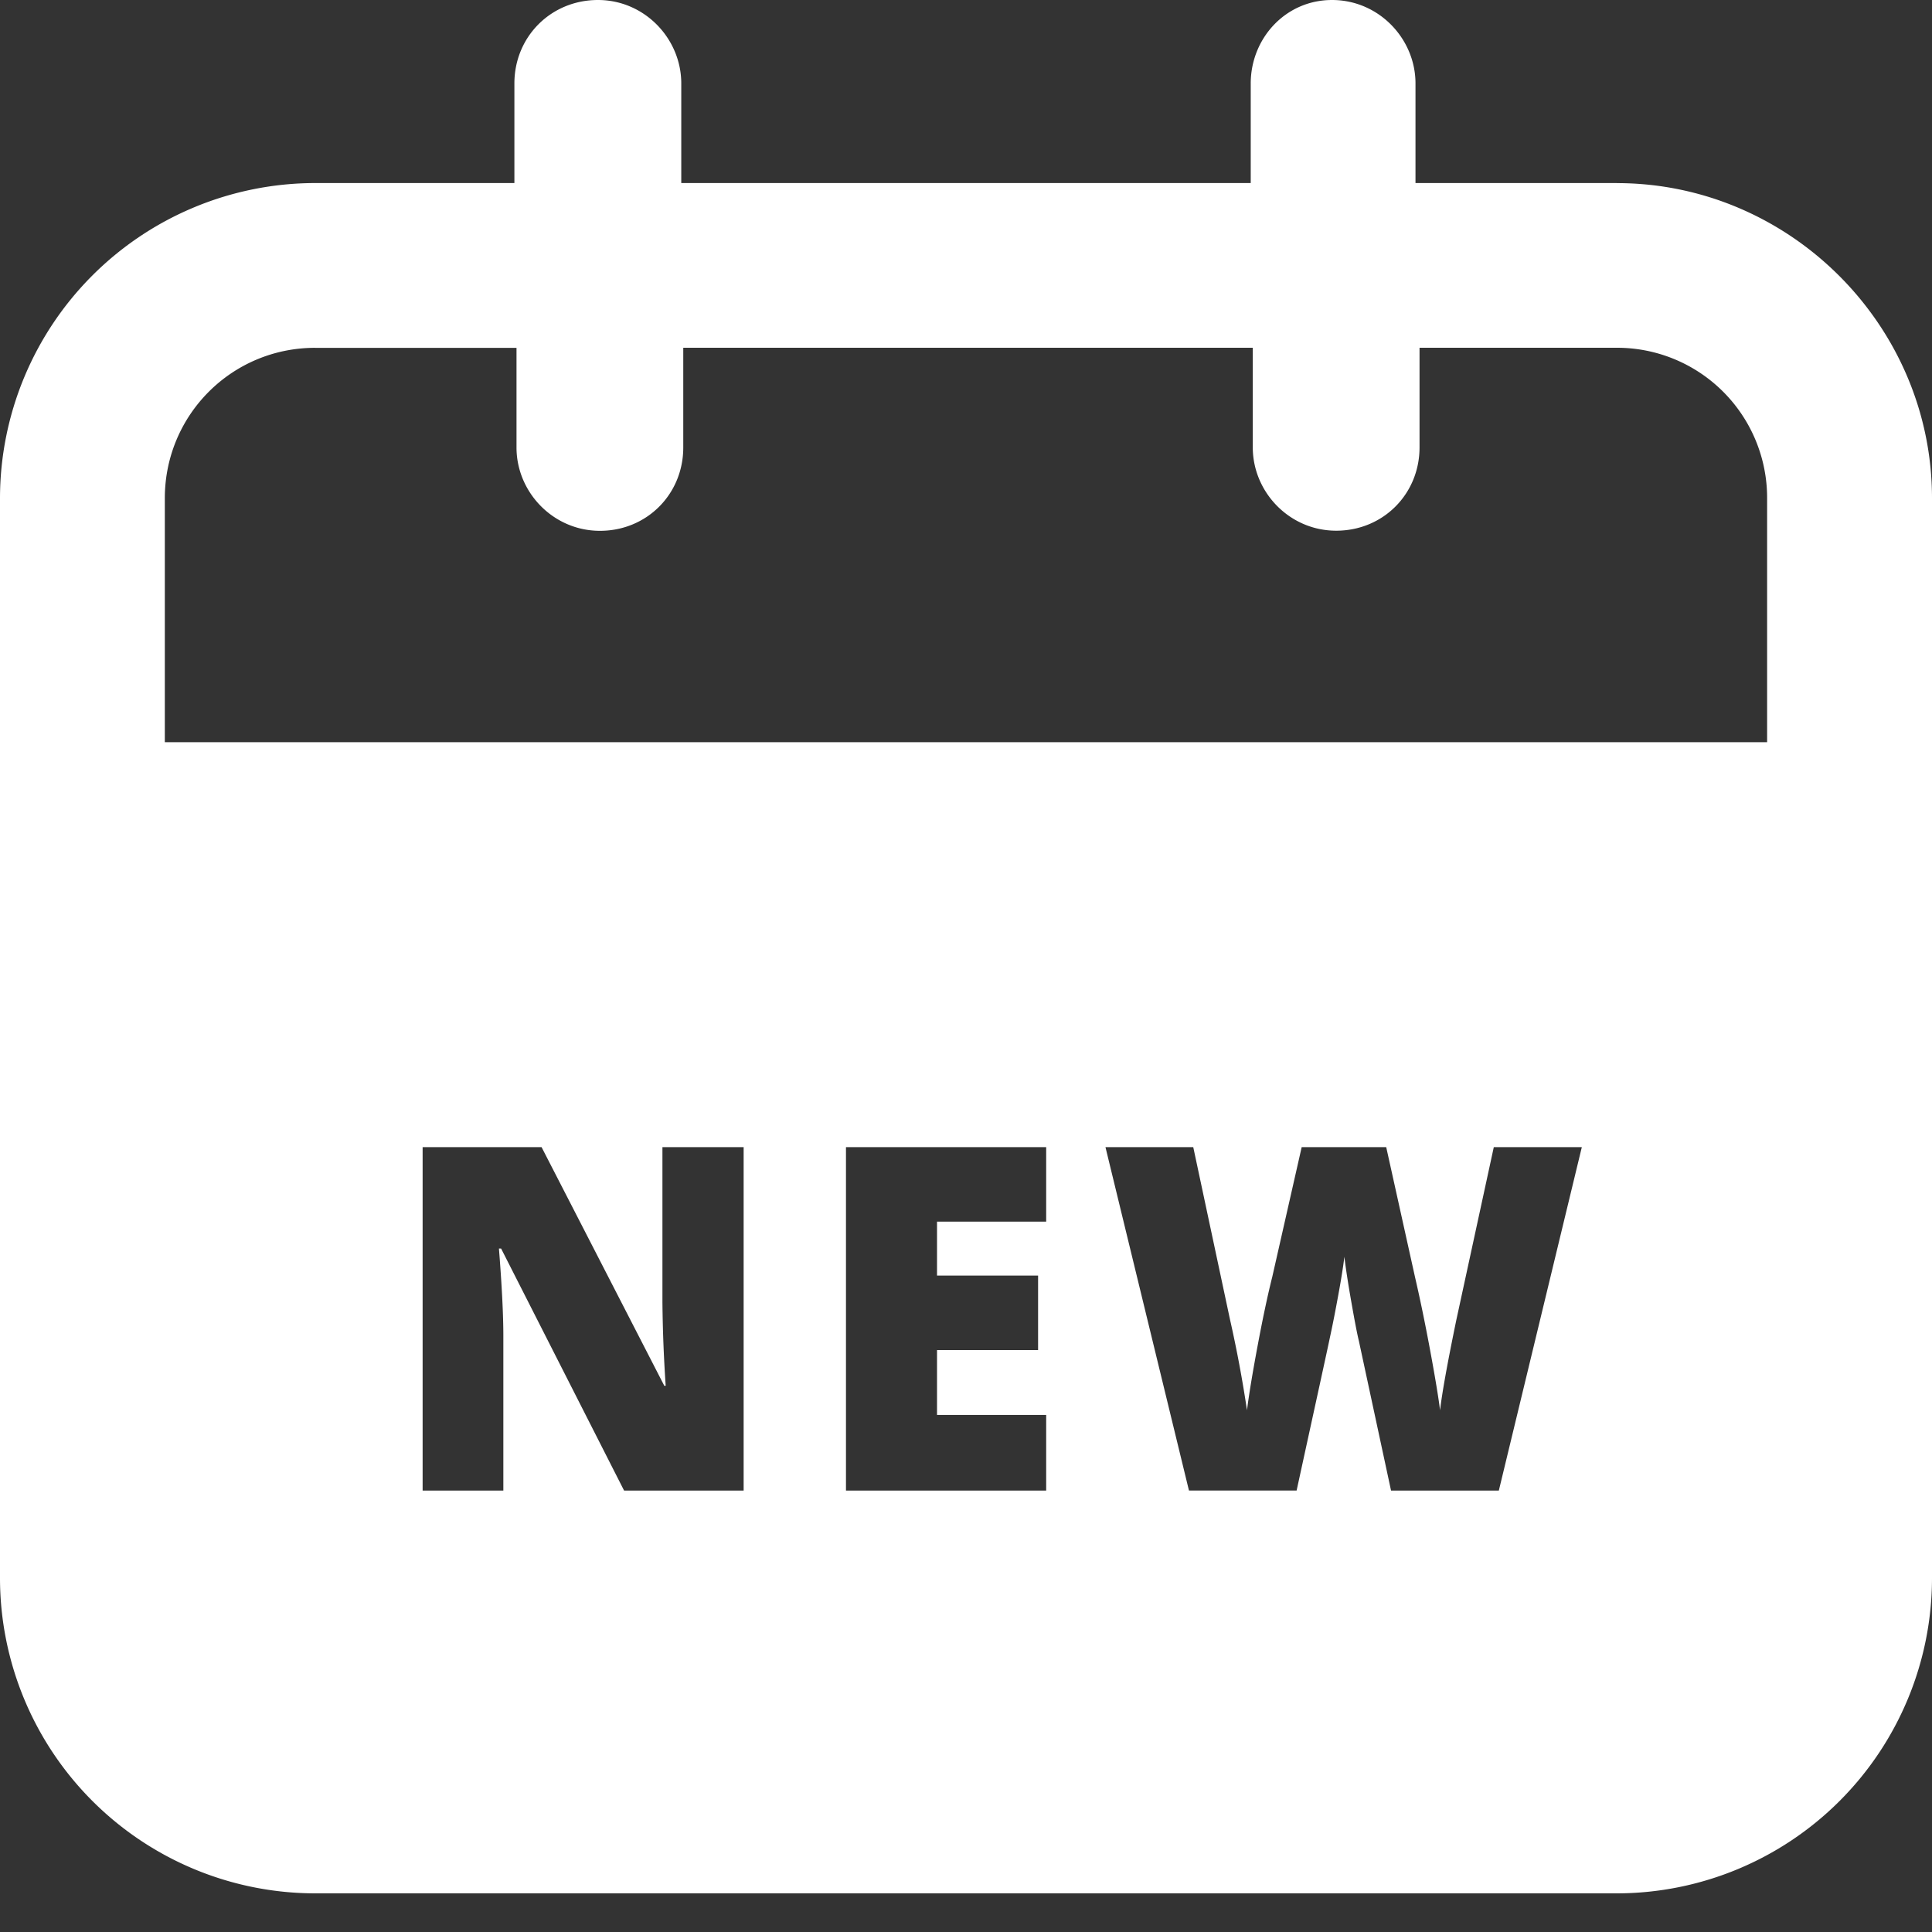 <svg width="32" height="32" viewBox="0 0 32 32" xmlns="http://www.w3.org/2000/svg"><rect x="0" y="0" width="32" height="32" fill="#333333" stroke="none"/><title>EFFD1942-A1C4-4B61-A1DB-96940E5C9562-381-000019DC92A47607</title><g id="Desktop" fill="none" fill-rule="evenodd"><g id="HardRock_HomePage" fill="#FFF" fill-rule="nonzero"><g id="Global/Navigation"><g id="Sticky-Nav"><g id="Group-67"><g id="This-Week-Icon"><path d="M26.78 3.032h-3.335v-1.65c0-.74-.607-1.382-1.382-1.382-.775 0-1.347.64-1.347 1.382v1.65h-9.432v-1.65c0-.74-.606-1.382-1.38-1.382C9.127 0 8.52.607 8.52 1.382v1.65h-3.3A5.225 5.225 0 0 0 0 8.252V26.14a5.225 5.225 0 0 0 5.22 5.22h21.56A5.225 5.225 0 0 0 32 26.14V8.253c0-2.864-2.358-5.22-5.22-5.22zM5.22 5.762h3.335v1.65c0 .74.607 1.38 1.382 1.38.775 0 1.38-.606 1.38-1.38V5.76h9.433v1.65c0 .74.607 1.38 1.382 1.38.775 0 1.38-.606 1.38-1.38V5.76h3.267a2.486 2.486 0 0 1 2.49 2.49v4.043H2.73V8.253c0-1.38 1.11-2.492 2.49-2.492zm7.097 18.927h-1.98L8.3 20.68h-.036c.05.63.073 1.113.073 1.445v2.564H7V19h1.97l2.033 3.953h.023a23.335 23.335 0 0 1-.054-1.38V19h1.345v5.69zm5.01 0h-3.315V19h3.316v1.234H15.52v.894h1.674v1.234H15.52v1.074h1.808v1.253zm7.498 0H23.04l-.533-2.48c-.026-.104-.066-.31-.12-.618-.055-.31-.095-.567-.12-.775-.02.17-.054.378-.1.63-.046.25-.09.48-.136.69-.043.21-.23 1.06-.555 2.552h-1.783L18.31 19h1.454l.608 2.852a20.4 20.4 0 0 1 .282 1.506c.033-.264.093-.624.178-1.078.085-.454.165-.83.24-1.128L21.56 19h1.4l.477 2.152c.08.345.163.743.247 1.194.084.452.14.79.168 1.012.033-.288.123-.787.27-1.498l.62-2.86H26.2l-1.375 5.69z" id="Combined-Shape"/></g></g></g></g></g></g></svg>